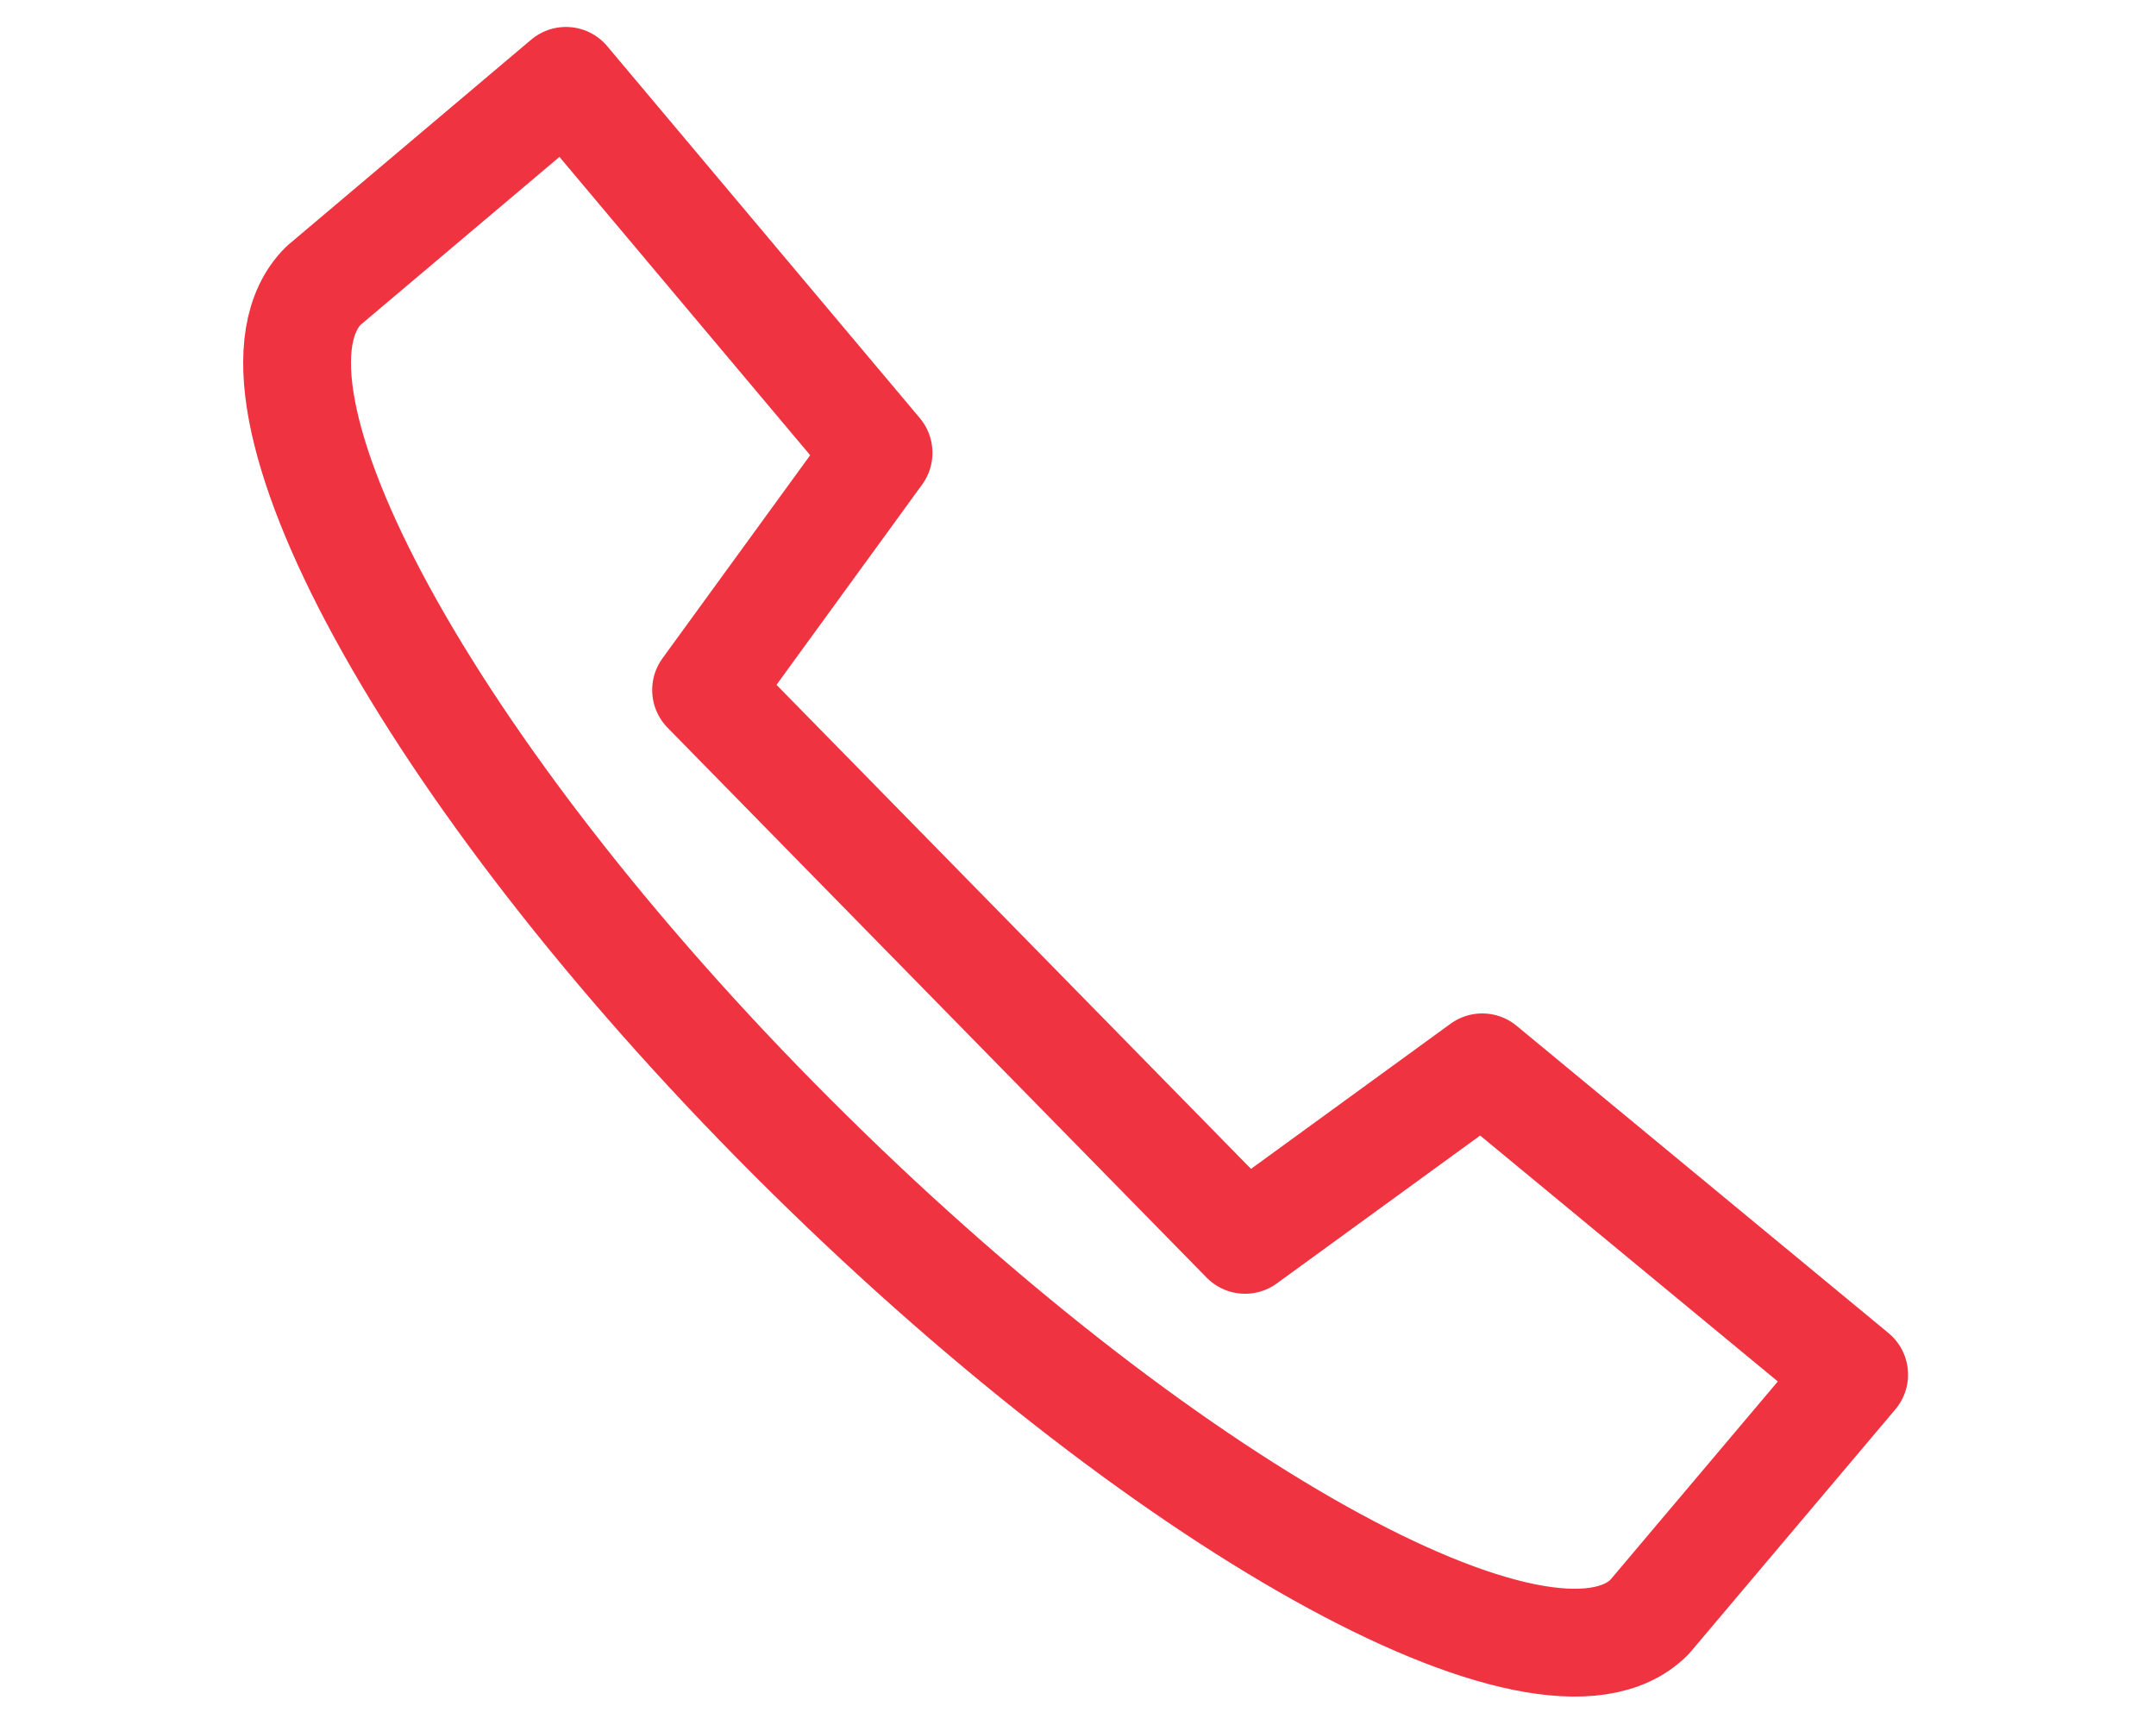 <?xml version="1.0" encoding="utf-8"?>
<!-- Generator: Adobe Illustrator 24.1.0, SVG Export Plug-In . SVG Version: 6.00 Build 0)  -->
<svg version="1.1" id="Capa_1" xmlns="http://www.w3.org/2000/svg" xmlns:xlink="http://www.w3.org/1999/xlink" x="0px" y="0px"
	 viewBox="0 0 40 32" style="enable-background:new 0 0 40 32;" xml:space="preserve">
<style type="text/css">
	.st0{fill:none;stroke:#EF3340;stroke-width:2;stroke-linecap:round;stroke-linejoin:round;}
</style>
<desc>Created with sketchtool.</desc>
<g>
	<path class="st0" d="M10.5,1.5L6,5.3l0,0c-1.9,1.9,1.9,9,8.7,15.8c6.8,6.8,14,10.8,15.9,8.9l0,0l3.8-4.5l-6.9-5.7l-4.4,3.2
		L13.1,12.8l3.2-4.4L10.5,1.5z"/>
</g>
</svg>
